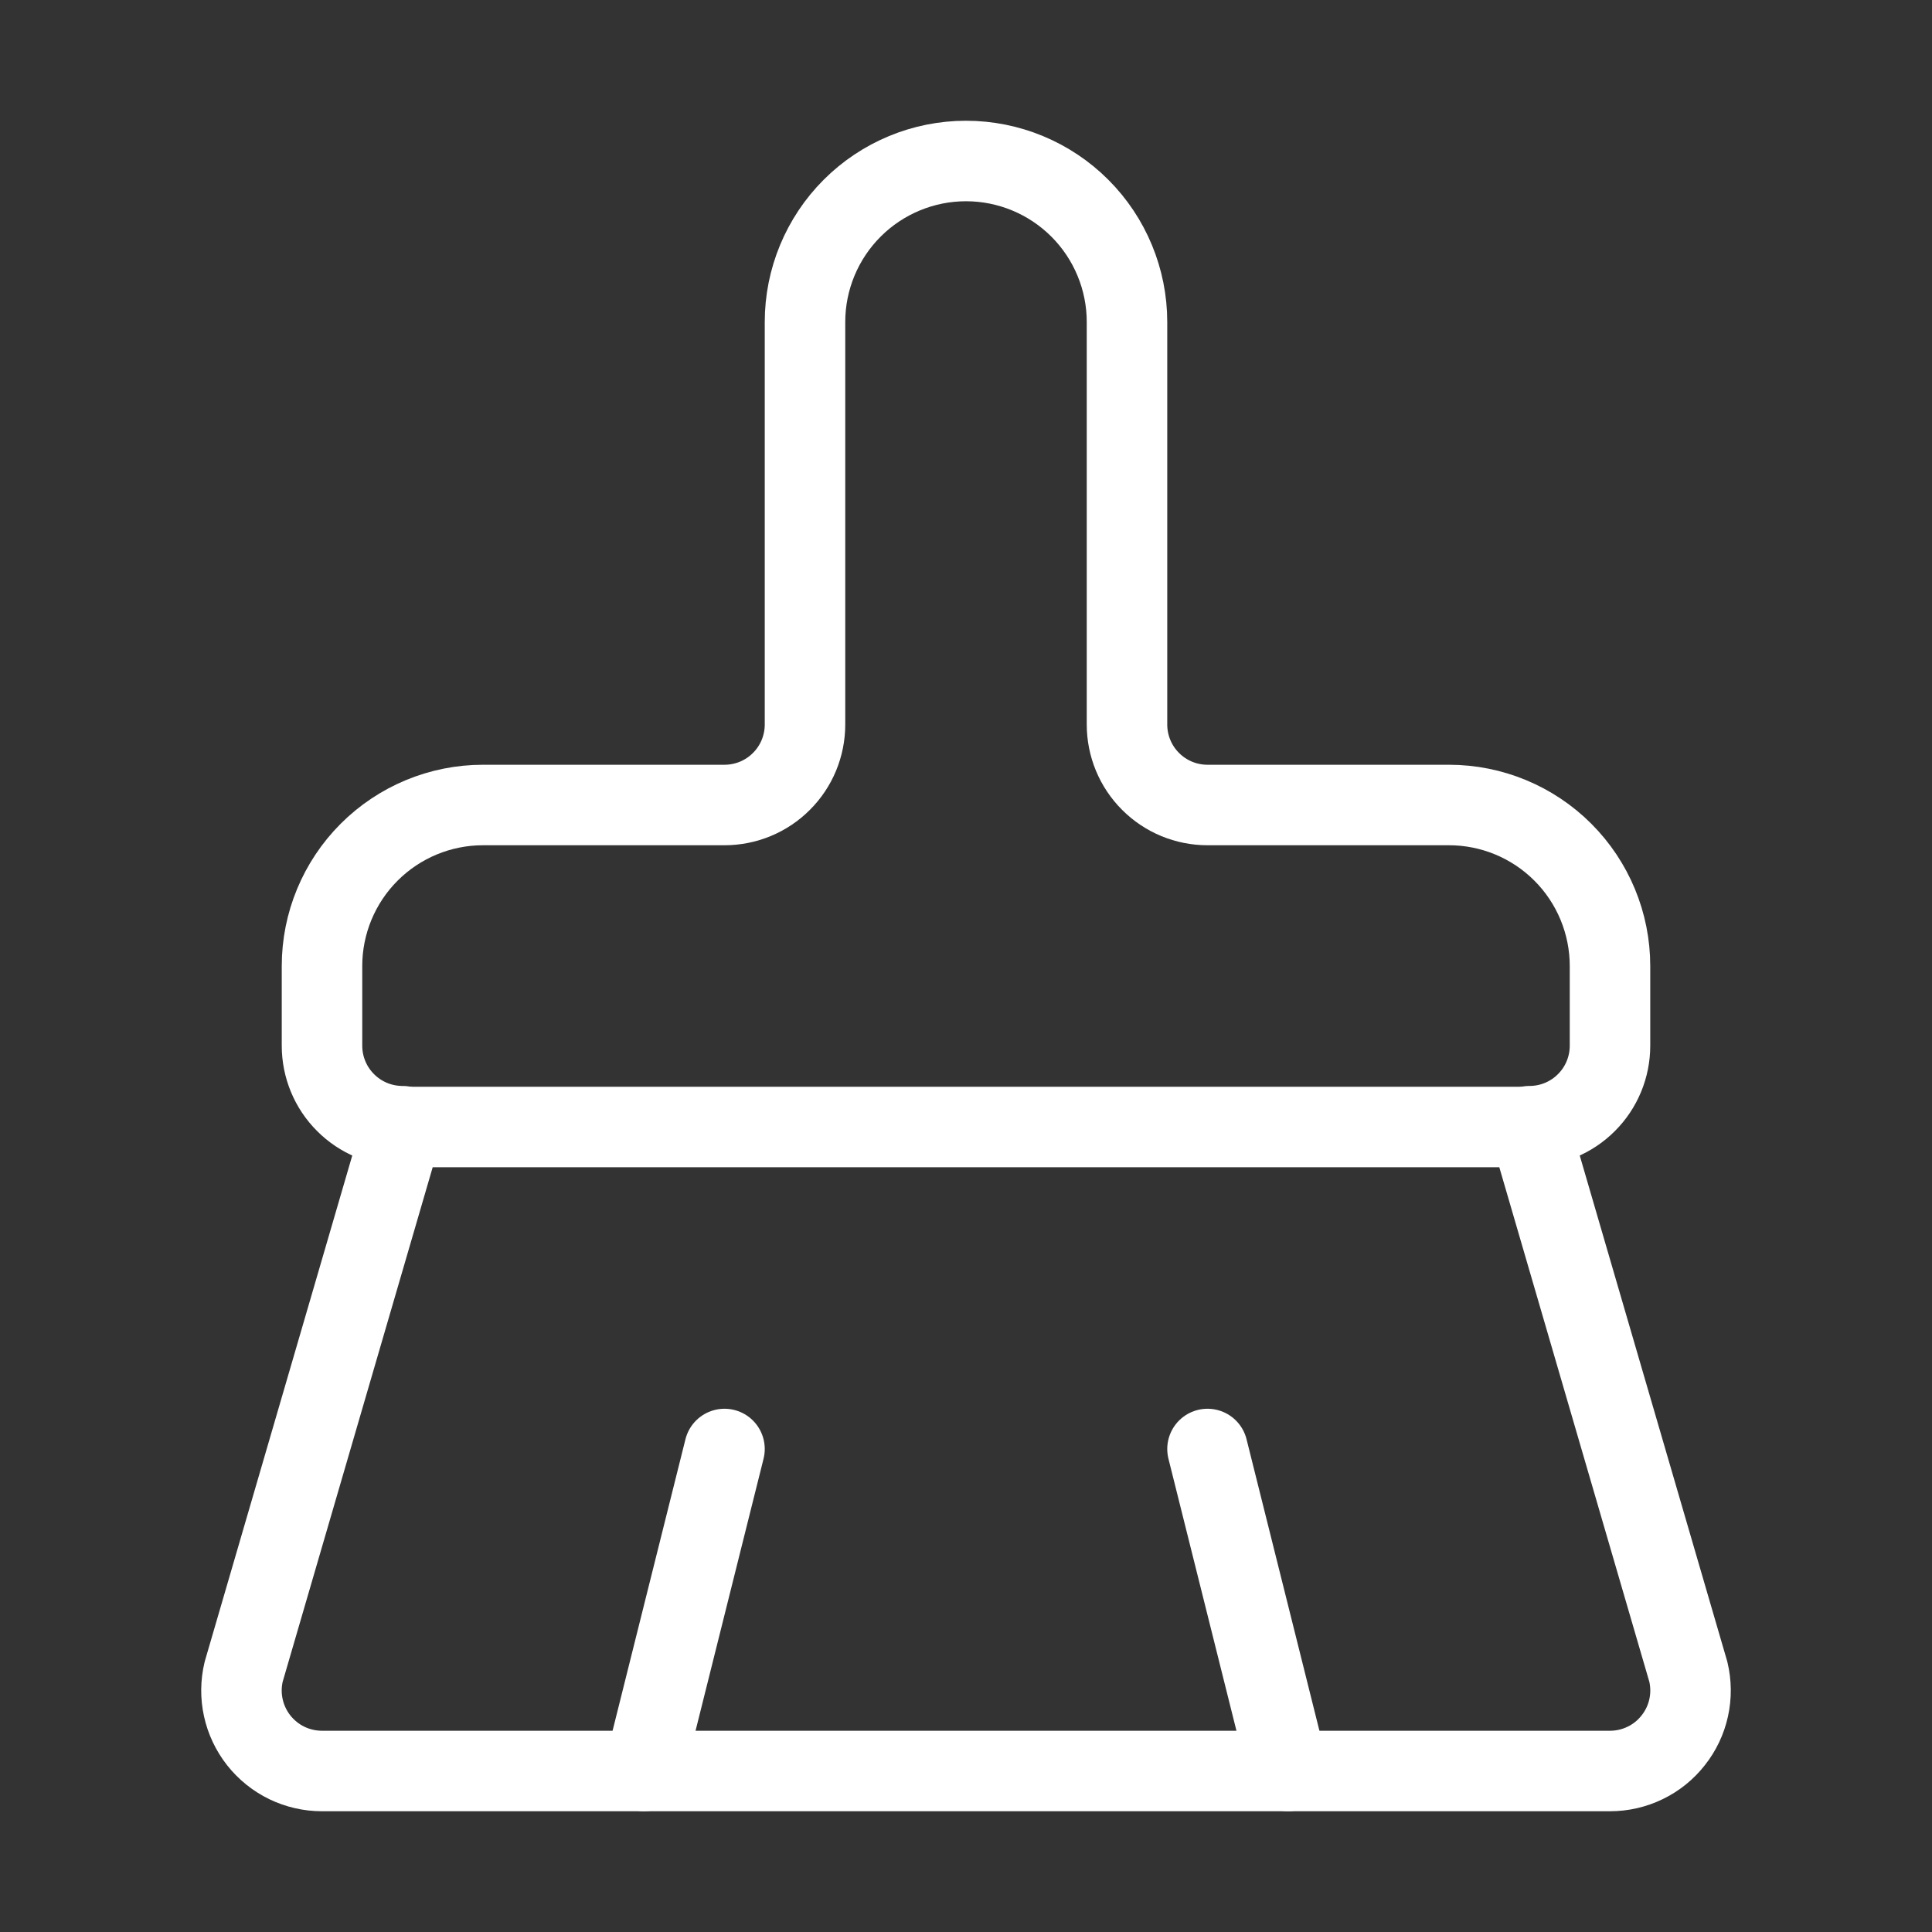 <svg width="24" height="24" viewBox="0 0 24 24" fill="none" xmlns="http://www.w3.org/2000/svg">
<rect x="0" y="0" width="24" height="24" fill="#333333" stroke="none"/>
<path d="M16 22L15 18" stroke="white" stroke-linecap="round" stroke-linejoin="round"/>
<path d="M19 13.99C19.265 13.99 19.52 13.885 19.707 13.697C19.895 13.51 20 13.255 20 12.99V12C20 11.47 19.789 10.961 19.414 10.586C19.039 10.211 18.53 10 18 10H15C14.735 10 14.48 9.895 14.293 9.707C14.105 9.52 14 9.265 14 9V4C14 3.47 13.789 2.961 13.414 2.586C13.039 2.211 12.53 2 12 2C11.47 2 10.961 2.211 10.586 2.586C10.211 2.961 10 3.47 10 4V9C10 9.265 9.895 9.52 9.707 9.707C9.52 9.895 9.265 10 9 10H6C5.47 10 4.961 10.211 4.586 10.586C4.211 10.961 4 11.47 4 12V12.99C4 13.255 4.105 13.51 4.293 13.697C4.48 13.885 4.735 13.99 5 13.99" stroke="white" stroke-linecap="round" stroke-linejoin="round"/>
<path d="M5 14H19L20.973 20.767C21.008 20.914 21.01 21.067 20.977 21.215C20.945 21.362 20.879 21.501 20.785 21.619C20.692 21.738 20.573 21.834 20.436 21.9C20.3 21.966 20.151 22 20 22H4C3.849 22 3.7 21.966 3.563 21.9C3.427 21.834 3.308 21.738 3.214 21.619C3.121 21.501 3.055 21.362 3.023 21.215C2.99 21.067 2.992 20.914 3.027 20.767L5 14Z" stroke="white" stroke-linecap="round" stroke-linejoin="round"/>
<path d="M8 22L9 18" stroke="white" stroke-linecap="round" stroke-linejoin="round"/>
</svg>
